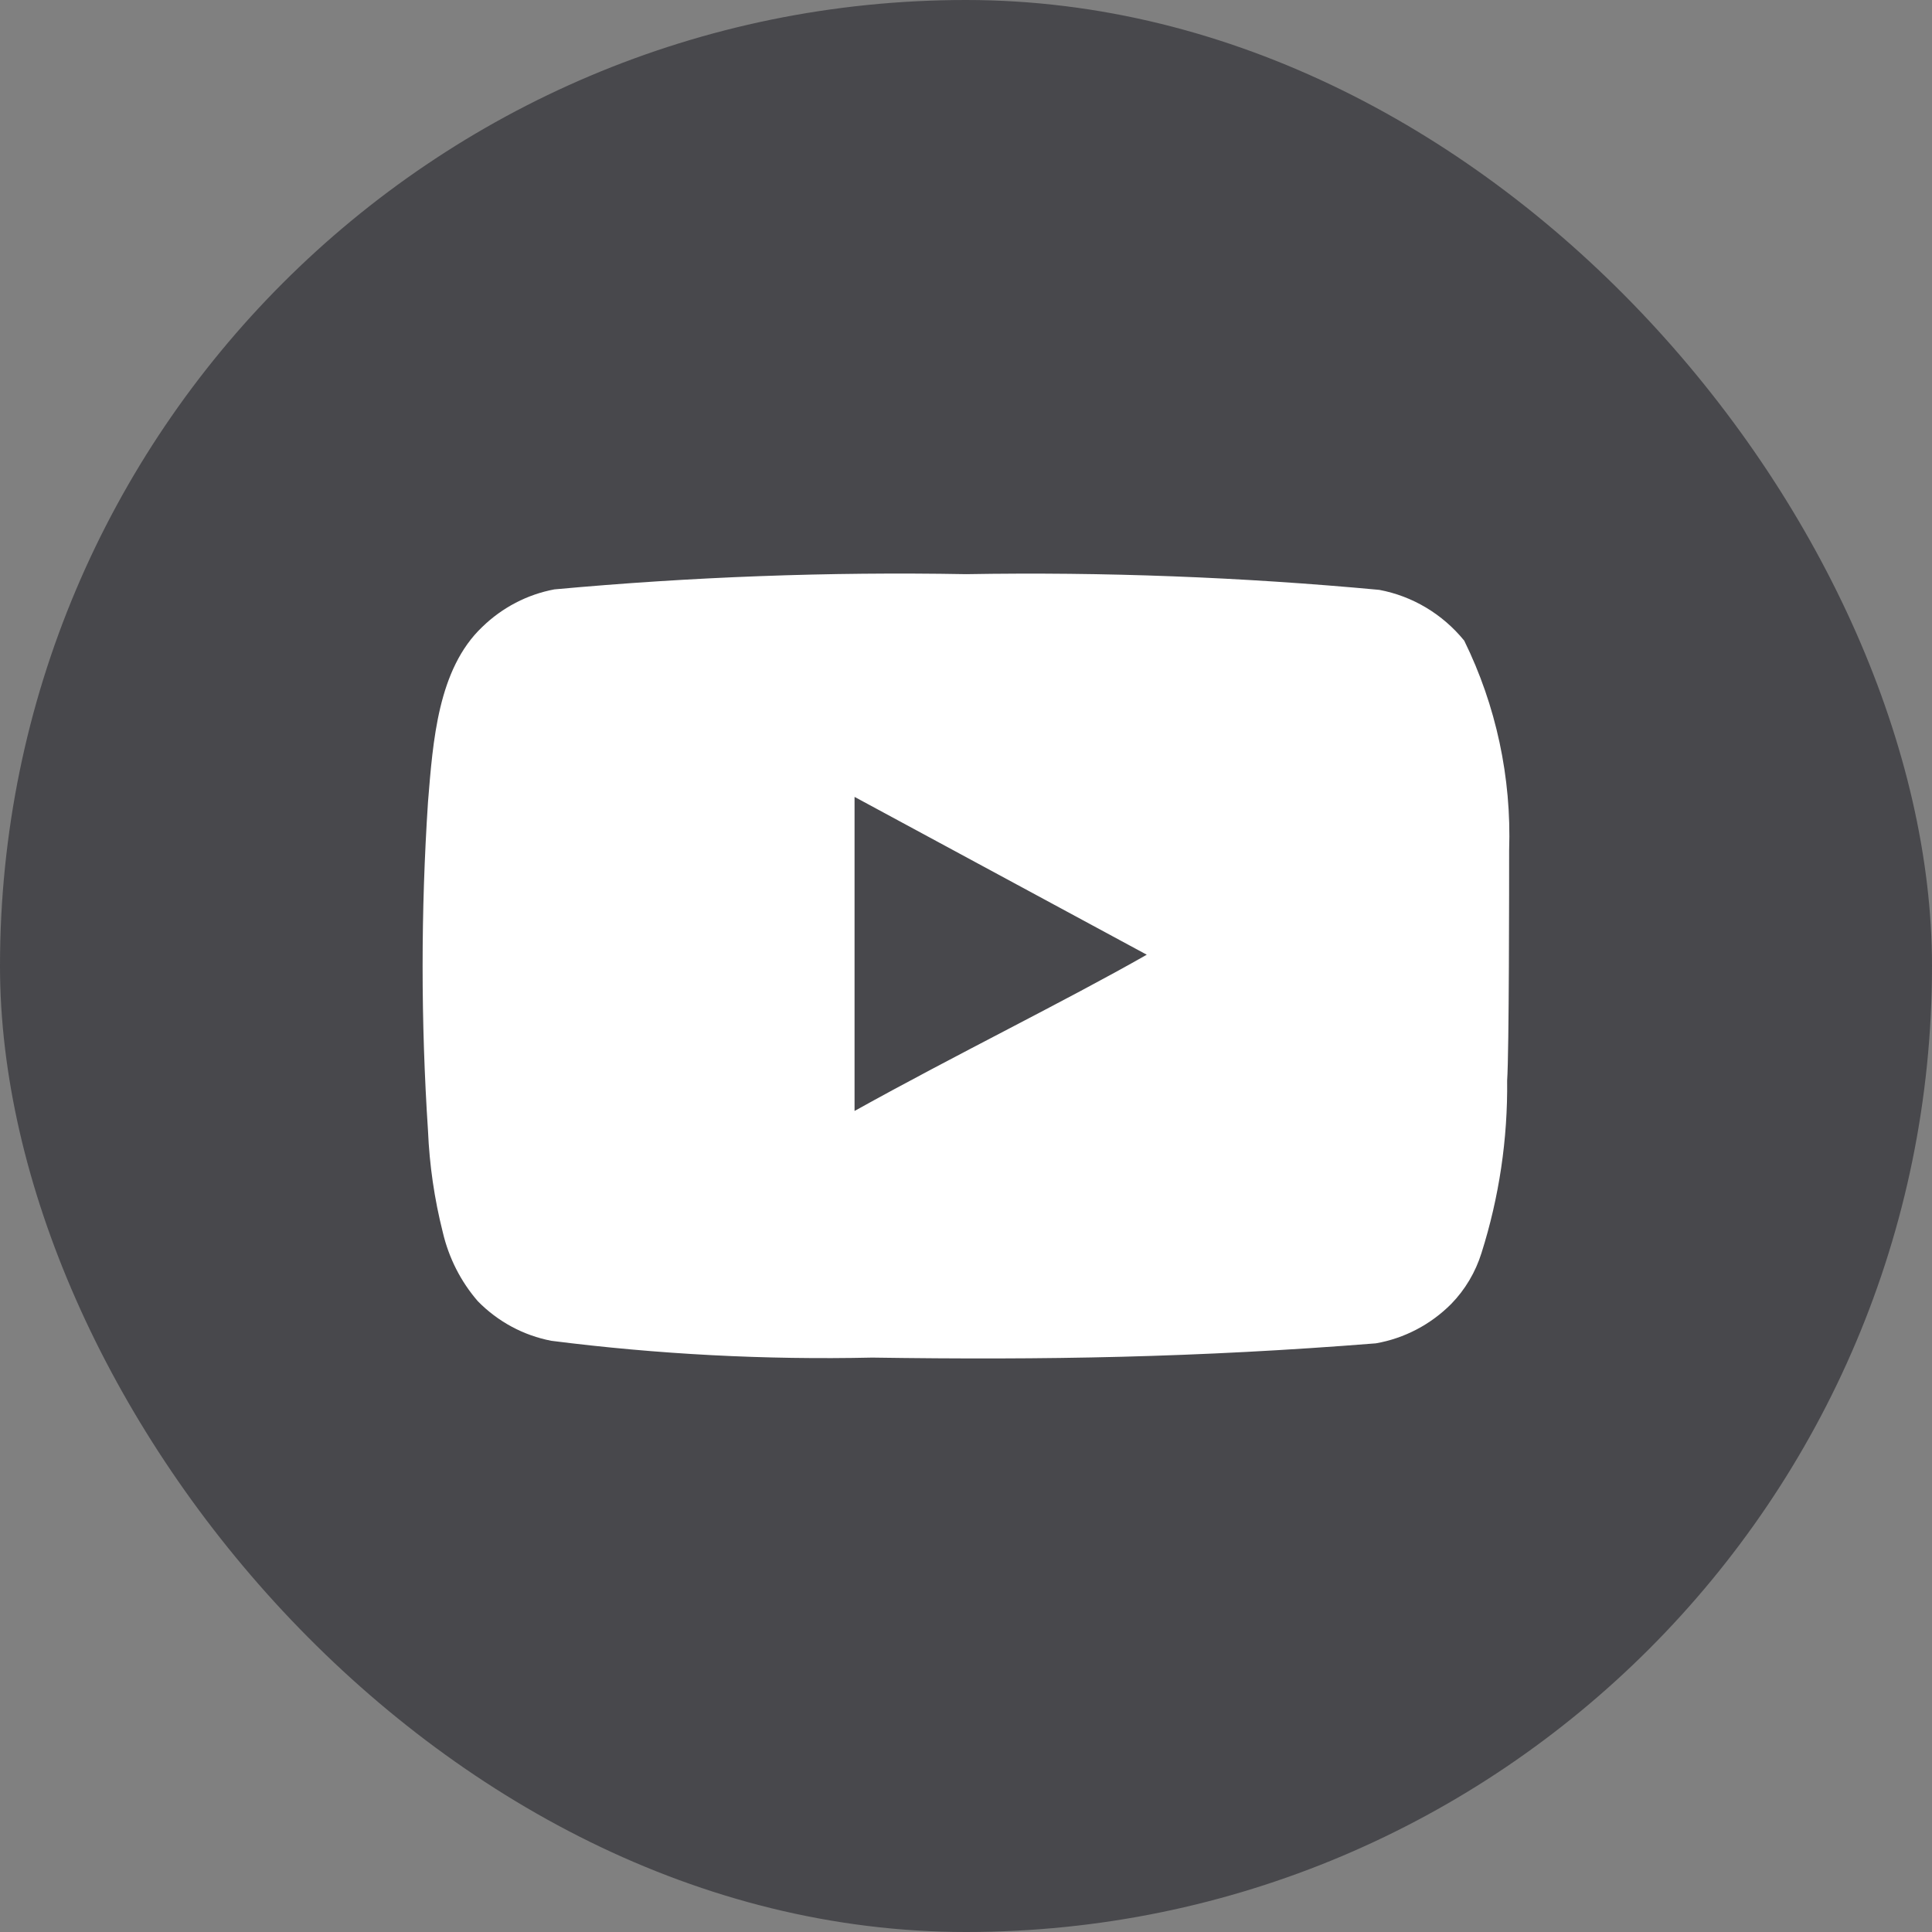 <svg width="32" height="32" viewBox="0 0 32 32" fill="none" xmlns="http://www.w3.org/2000/svg">
    <rect x="0" y="0" width="32" height="32" fill="#808080" stroke="none"/>
    <rect width="32" height="32" rx="16" fill="#48484C"/>
    <path d="M24.996 14.082C25.036 12.879 24.78 11.685 24.252 10.611C23.893 10.17 23.395 9.873 22.845 9.77C20.57 9.558 18.286 9.471 16.002 9.51C13.726 9.469 11.449 9.554 9.182 9.762C8.734 9.846 8.319 10.062 7.988 10.384C7.253 11.081 7.171 12.275 7.089 13.283C6.97 15.096 6.97 16.916 7.089 18.729C7.113 19.297 7.195 19.86 7.334 20.41C7.433 20.834 7.632 21.227 7.915 21.553C8.248 21.892 8.672 22.12 9.133 22.208C10.896 22.432 12.672 22.525 14.448 22.486C17.31 22.528 19.82 22.486 22.788 22.25C23.26 22.168 23.697 21.939 24.039 21.595C24.268 21.359 24.439 21.071 24.538 20.754C24.83 19.832 24.974 18.867 24.963 17.897C24.996 17.426 24.996 14.586 24.996 14.082ZM14.154 18.401V13.199L18.994 15.813C17.637 16.586 15.846 17.46 14.154 18.401Z" fill="white"/>
</svg>
